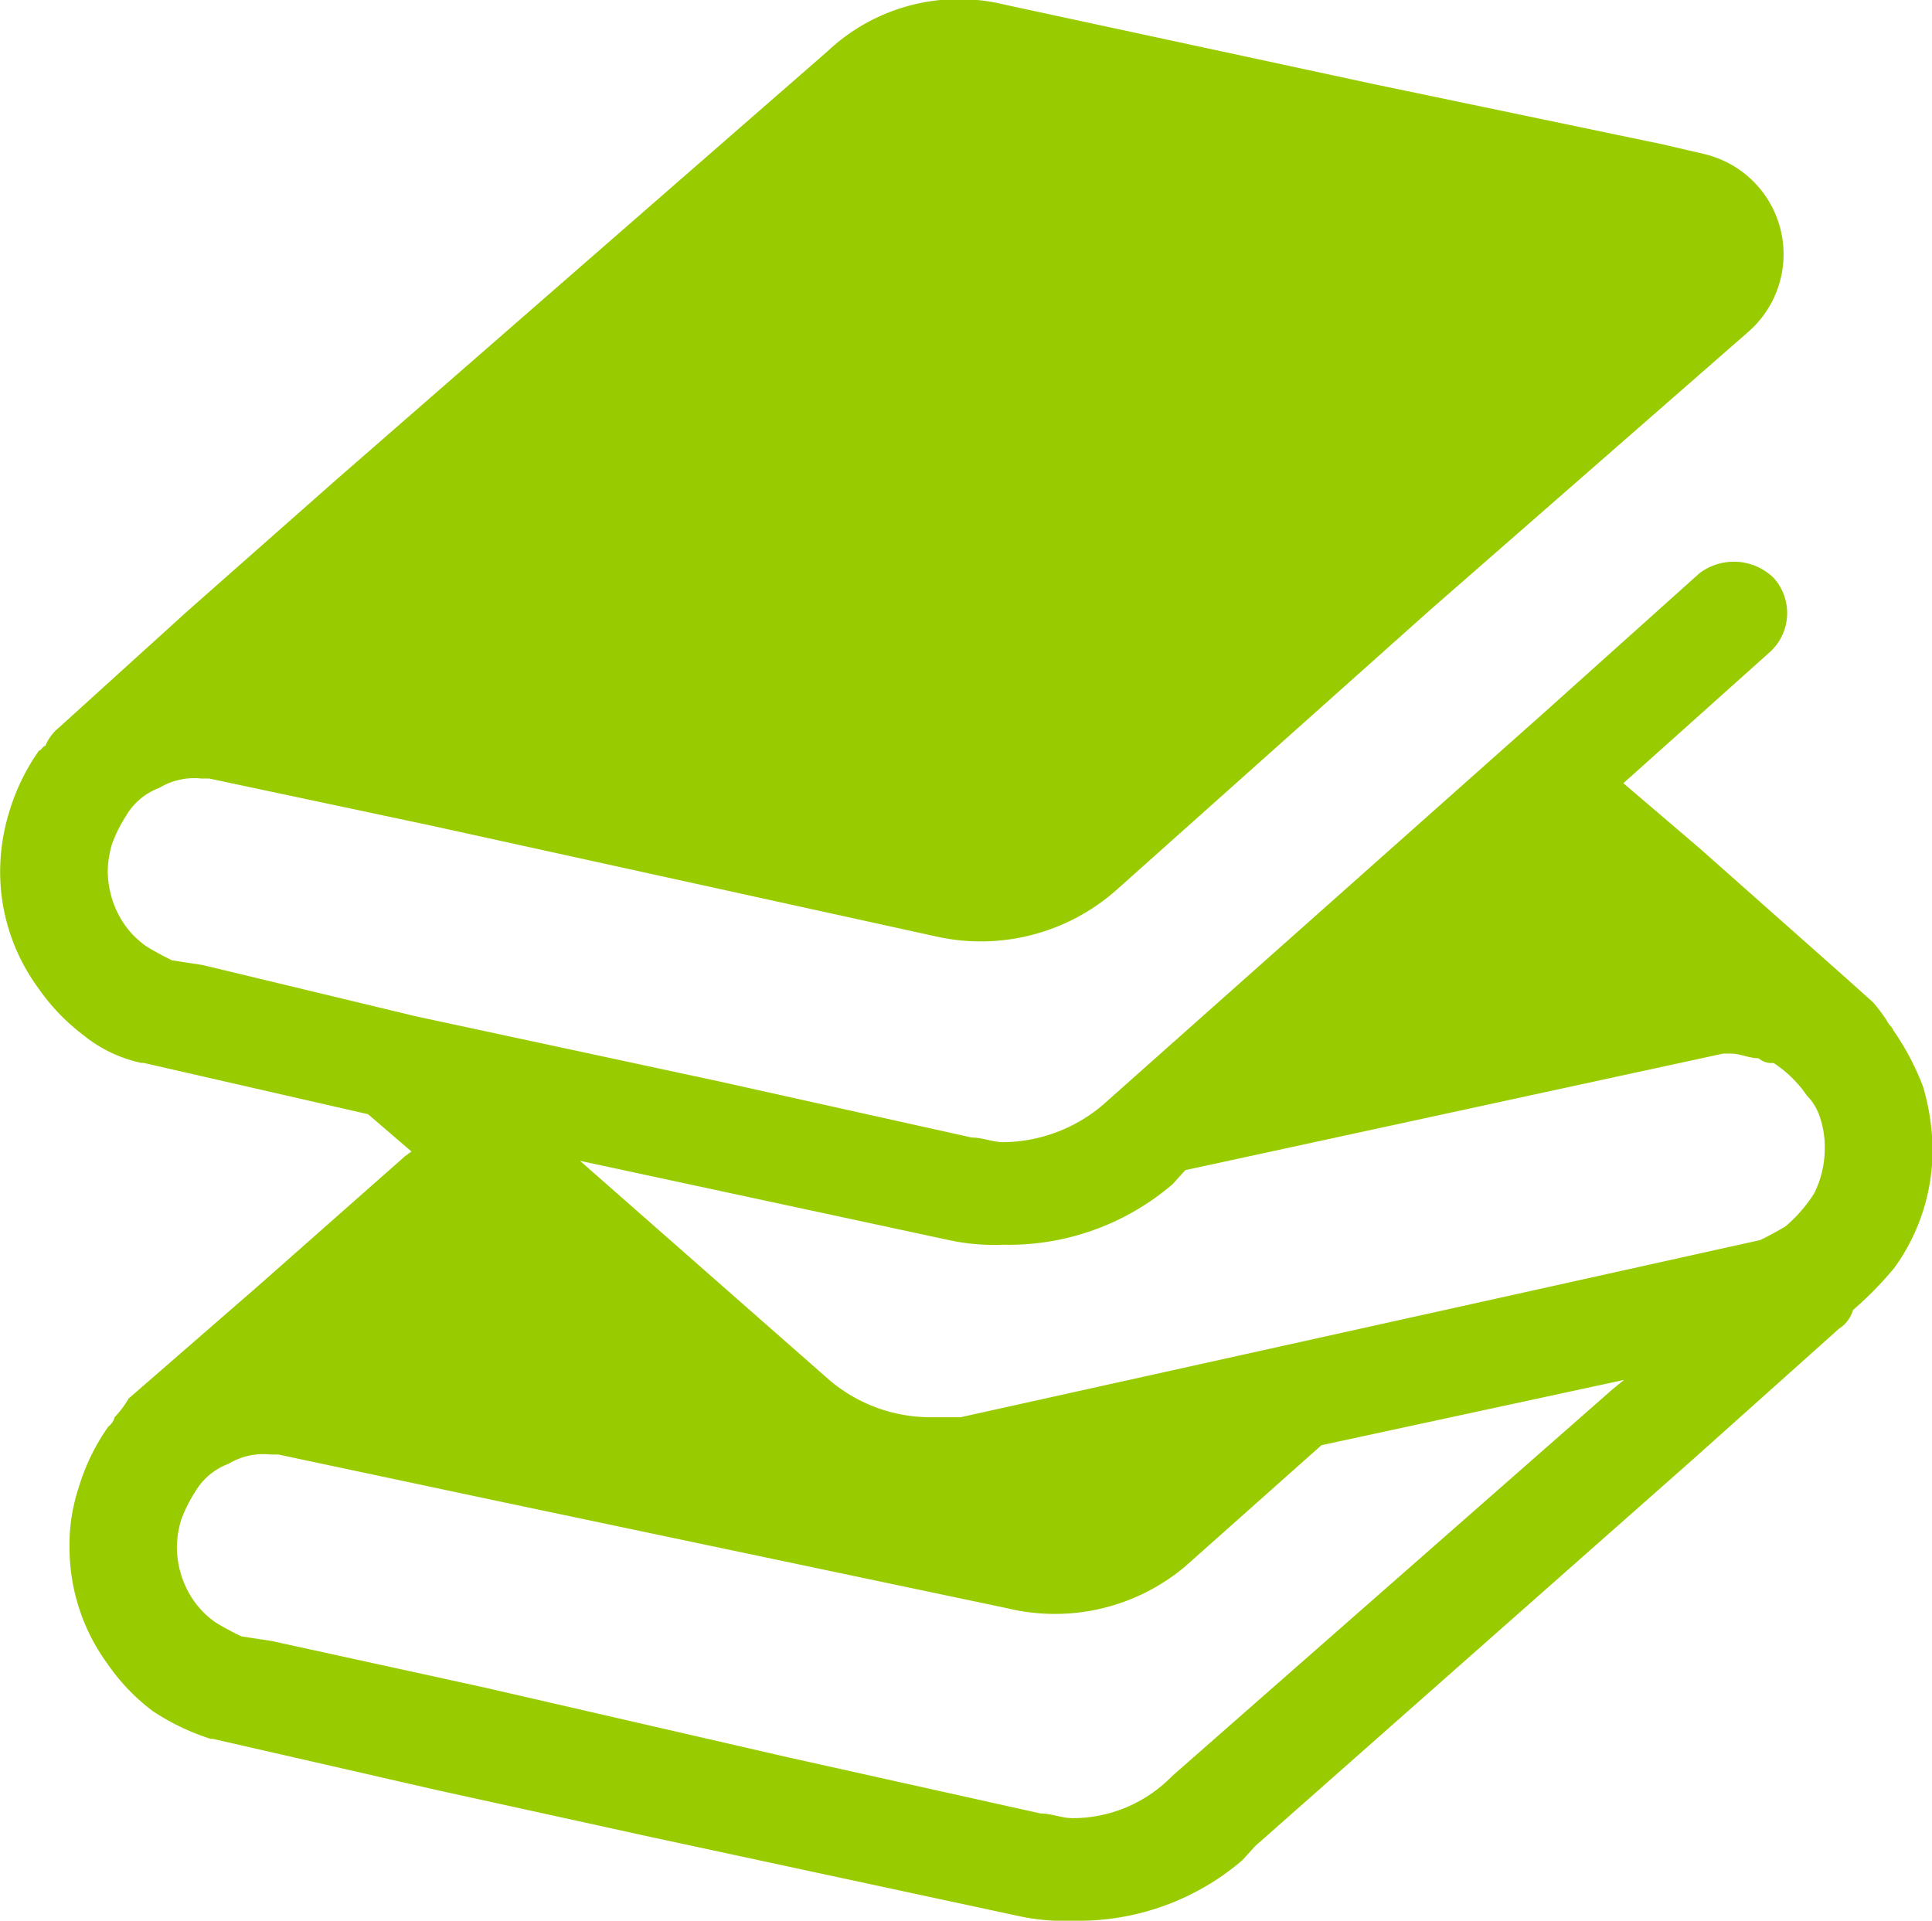 <svg xmlns="http://www.w3.org/2000/svg" width="41.438" height="41.2" viewBox="0 0 41.438 41.2">
  <defs>
    <style>
      .cls-1 {
        fill: #9c0;
        fill-rule: evenodd;
      }
    </style>
  </defs>
  <path id="d5_book.svg" class="cls-1" d="M846.524,15568.9a5.66,5.66,0,0,0-.634-1.2c-0.044-.1-0.086-0.1-0.135-0.2a3.709,3.709,0,0,0-.3-0.4l-0.67-.6-3.046-2.7-1.639-1.4,3.127-2.8a1.129,1.129,0,0,0,.1-1.6,1.222,1.222,0,0,0-1.6-.1l-3.344,3-9.447,8.4a3.35,3.35,0,0,1-2.134.8c-0.227,0-.453-0.1-0.681-0.1l-5.4-1.2-6.521-1.4-4.572-1.1-0.655-.1a6.253,6.253,0,0,1-.552-0.3,1.879,1.879,0,0,1-.607-0.7,2.059,2.059,0,0,1-.222-0.9,2.083,2.083,0,0,1,.093-0.6,3.044,3.044,0,0,1,.3-0.6,1.381,1.381,0,0,1,.713-0.6,1.453,1.453,0,0,1,.909-0.2h0.162l4.715,1,10.932,2.4a4.388,4.388,0,0,0,3.8-1l6.721-6,6.863-6a2.209,2.209,0,0,0-.985-3.8l-0.856-.2-6.234-1.3-7.895-1.7a4.108,4.108,0,0,0-3.8,1l-10.548,9.2-3.171,2.8-2.758,2.5a1,1,0,0,0-.3.4c-0.049,0-.092.1-0.135,0.1a4.518,4.518,0,0,0-.634,1.3,4.378,4.378,0,0,0-.2,1.3,4.219,4.219,0,0,0,.822,2.5,4.376,4.376,0,0,0,.959,1,2.941,2.941,0,0,0,1.25.6h0.048l4.812,1.1,0.931,0.8-0.137.1-3.17,2.8-2.76,2.4a2.093,2.093,0,0,1-.3.4,0.359,0.359,0,0,1-.134.2,4.49,4.49,0,0,0-.633,1.3,3.874,3.874,0,0,0-.2,1.3,4.225,4.225,0,0,0,.822,2.5,4.334,4.334,0,0,0,.959,1,4.963,4.963,0,0,0,1.249.6h0.048l4.812,1.1,4.557,1,7.912,1.7a4.562,4.562,0,0,0,1.164.1,5.4,5.4,0,0,0,3.635-1.3l0.271-.3,9.395-8.3,3.129-2.8a0.709,0.709,0,0,0,.3-0.4,7.575,7.575,0,0,0,.883-0.9,4.313,4.313,0,0,0,.822-2.6A4.918,4.918,0,0,0,846.524,15568.9Zm-6.656,6.5-9.45,8.3a2.975,2.975,0,0,1-2.131.9c-0.228,0-.455-0.1-0.683-0.1l-5.4-1.2-6.52-1.5-4.574-1-0.655-.1c-0.205-.1-0.39-0.2-0.552-0.3a1.888,1.888,0,0,1-.607-0.7,2.044,2.044,0,0,1-.221-0.9,2.082,2.082,0,0,1,.092-0.6,3.1,3.1,0,0,1,.3-0.6,1.383,1.383,0,0,1,.714-0.6,1.448,1.448,0,0,1,.909-0.2h0.162l4.714,1,10.931,2.3a4.342,4.342,0,0,0,3.805-.9l2.922-2.6,6.489-1.4Zm4.323-4.2a3.161,3.161,0,0,1-.607.7q-0.243.15-.551,0.3l-5.862,1.3-11.287,2.5H825.2a3.349,3.349,0,0,1-2.133-.8l-5.346-4.7,7.911,1.7a4.566,4.566,0,0,0,1.163.1,5.405,5.405,0,0,0,3.638-1.3l0.27-.3,11.537-2.5H842.4c0.205,0,.4.1,0.6,0.1a0.413,0.413,0,0,0,.319.1,2.55,2.55,0,0,1,.716.7,1.172,1.172,0,0,1,.291.5,1.955,1.955,0,0,1,.093.6A2.169,2.169,0,0,1,844.191,15571.2Z" transform="translate(-805.281 -15545.6)"/>
</svg>

